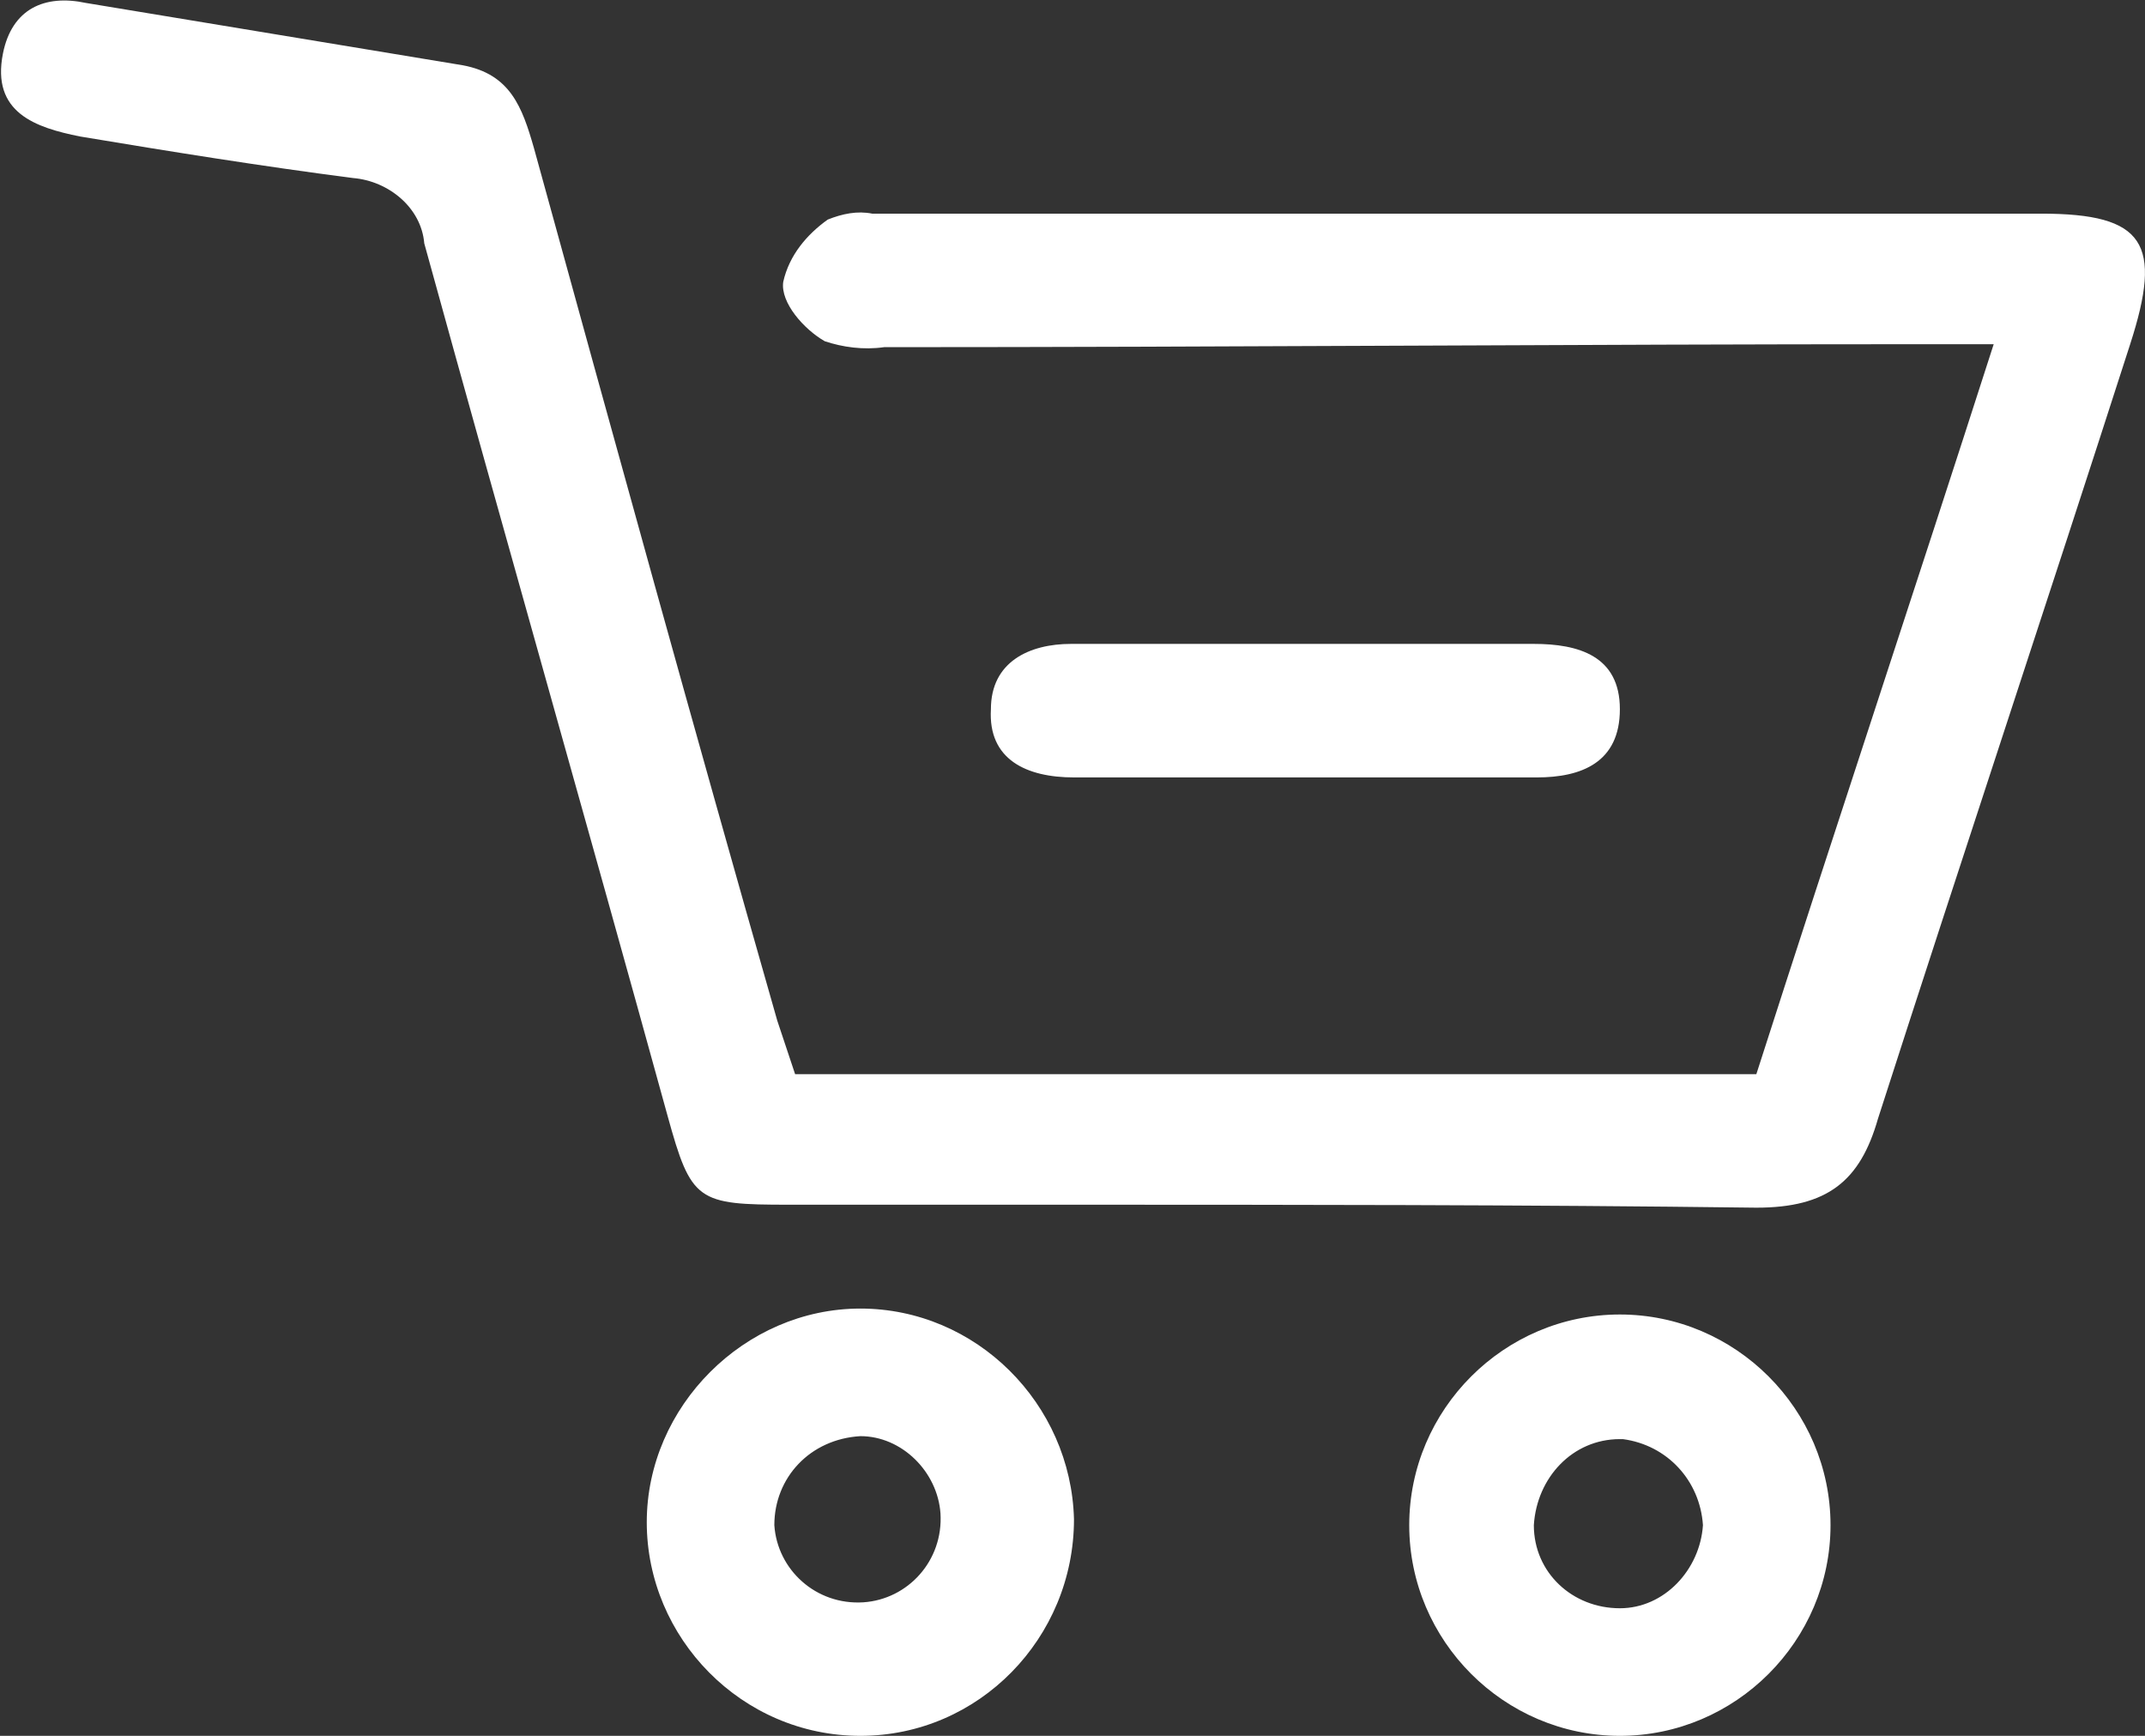 <?xml version="1.0" encoding="utf-8"?>
<!-- Generator: Adobe Illustrator 24.0.2, SVG Export Plug-In . SVG Version: 6.00 Build 0)  -->
<svg version="1.1" id="Layer_1" xmlns="http://www.w3.org/2000/svg" xmlns:xlink="http://www.w3.org/1999/xlink" x="0px" y="0px"
	 viewBox="0 0 72.3 58.5" style="enable-background:new 0 0 72.3 58.5;" xml:space="preserve">
<rect x="0" y="0" width="72.3" height="58.5" fill="#333333" stroke="none"/>
<style type="text/css">
	.st0{fill:#FFFFFF;}
</style>
<path id="Shape_19" class="st0" d="M29,58.5c-4,0-7.2-3.3-7.2-7.2s3.3-7.2,7.2-7.2c3.9,0,7.1,3.2,7.2,7.1C36.2,55.2,33,58.5,29,58.5
	C29,58.5,29,58.5,29,58.5z M26.1,51.4c0.1,1.5,1.4,2.7,3,2.6c1.5-0.1,2.7-1.4,2.6-3c-0.1-1.4-1.3-2.6-2.7-2.6h0
	C27.3,48.5,26.1,49.8,26.1,51.4L26.1,51.4z M54.6,58.5c-3.9,0-7.1-3.2-7.1-7.1s3.2-7.1,7.1-7.1s7.1,3.2,7.1,7.1
	C61.7,55.3,58.5,58.5,54.6,58.5L54.6,58.5z M51.7,51.4c0,1.6,1.3,2.8,2.9,2.8c1.5,0,2.7-1.3,2.8-2.8c-0.1-1.5-1.2-2.7-2.7-2.9h-0.1
	C53,48.5,51.8,49.8,51.7,51.4L51.7,51.4z M59.2,40.7c-7.8-0.1-15.7-0.1-23.5-0.1c-3,0-6.1,0-9.1,0c-3.1,0-3.3-0.1-4.1-3
	c-2.7-9.8-5.5-19.6-8.2-29.4C14.2,7,13.1,6.1,11.9,6C8.8,5.6,5.7,5.1,2.7,4.6c-1.5-0.3-3-0.8-2.6-2.8c0.3-1.5,1.4-2,2.8-1.7
	c4.2,0.7,8.5,1.4,12.7,2.1c1.6,0.3,2,1.4,2.4,2.8c2.7,9.8,5.4,19.6,8.2,29.4c0.2,0.6,0.4,1.2,0.6,1.8h32.4c2.6-8.1,5.3-16.2,8-24.6
	h-2.4c-11.7,0-23.3,0.1-35,0.1c-0.7,0.1-1.4,0-2-0.2c-0.7-0.4-1.5-1.3-1.4-2c0.2-0.9,0.8-1.6,1.5-2.1c0.5-0.2,1-0.3,1.5-0.2
	c0.2,0,0.3,0,0.5,0c13,0,25.9,0,38.9,0c3.5,0,4.1,1,3,4.4c-2.8,8.7-5.7,17.4-8.5,26.1C62.7,39.8,61.6,40.7,59.2,40.7L59.2,40.7z
	 M33.4,23.9c0-1.6,1.3-2.2,2.7-2.2c2.6,0,5.3,0,7.9,0v0c2.6,0,5.1,0,7.7,0c1.5,0,2.9,0.4,2.9,2.2s-1.3,2.3-2.8,2.3h-6.7
	c-3,0-5.9,0-8.9,0C34.6,26.2,33.3,25.6,33.4,23.9z"/>
</svg>
